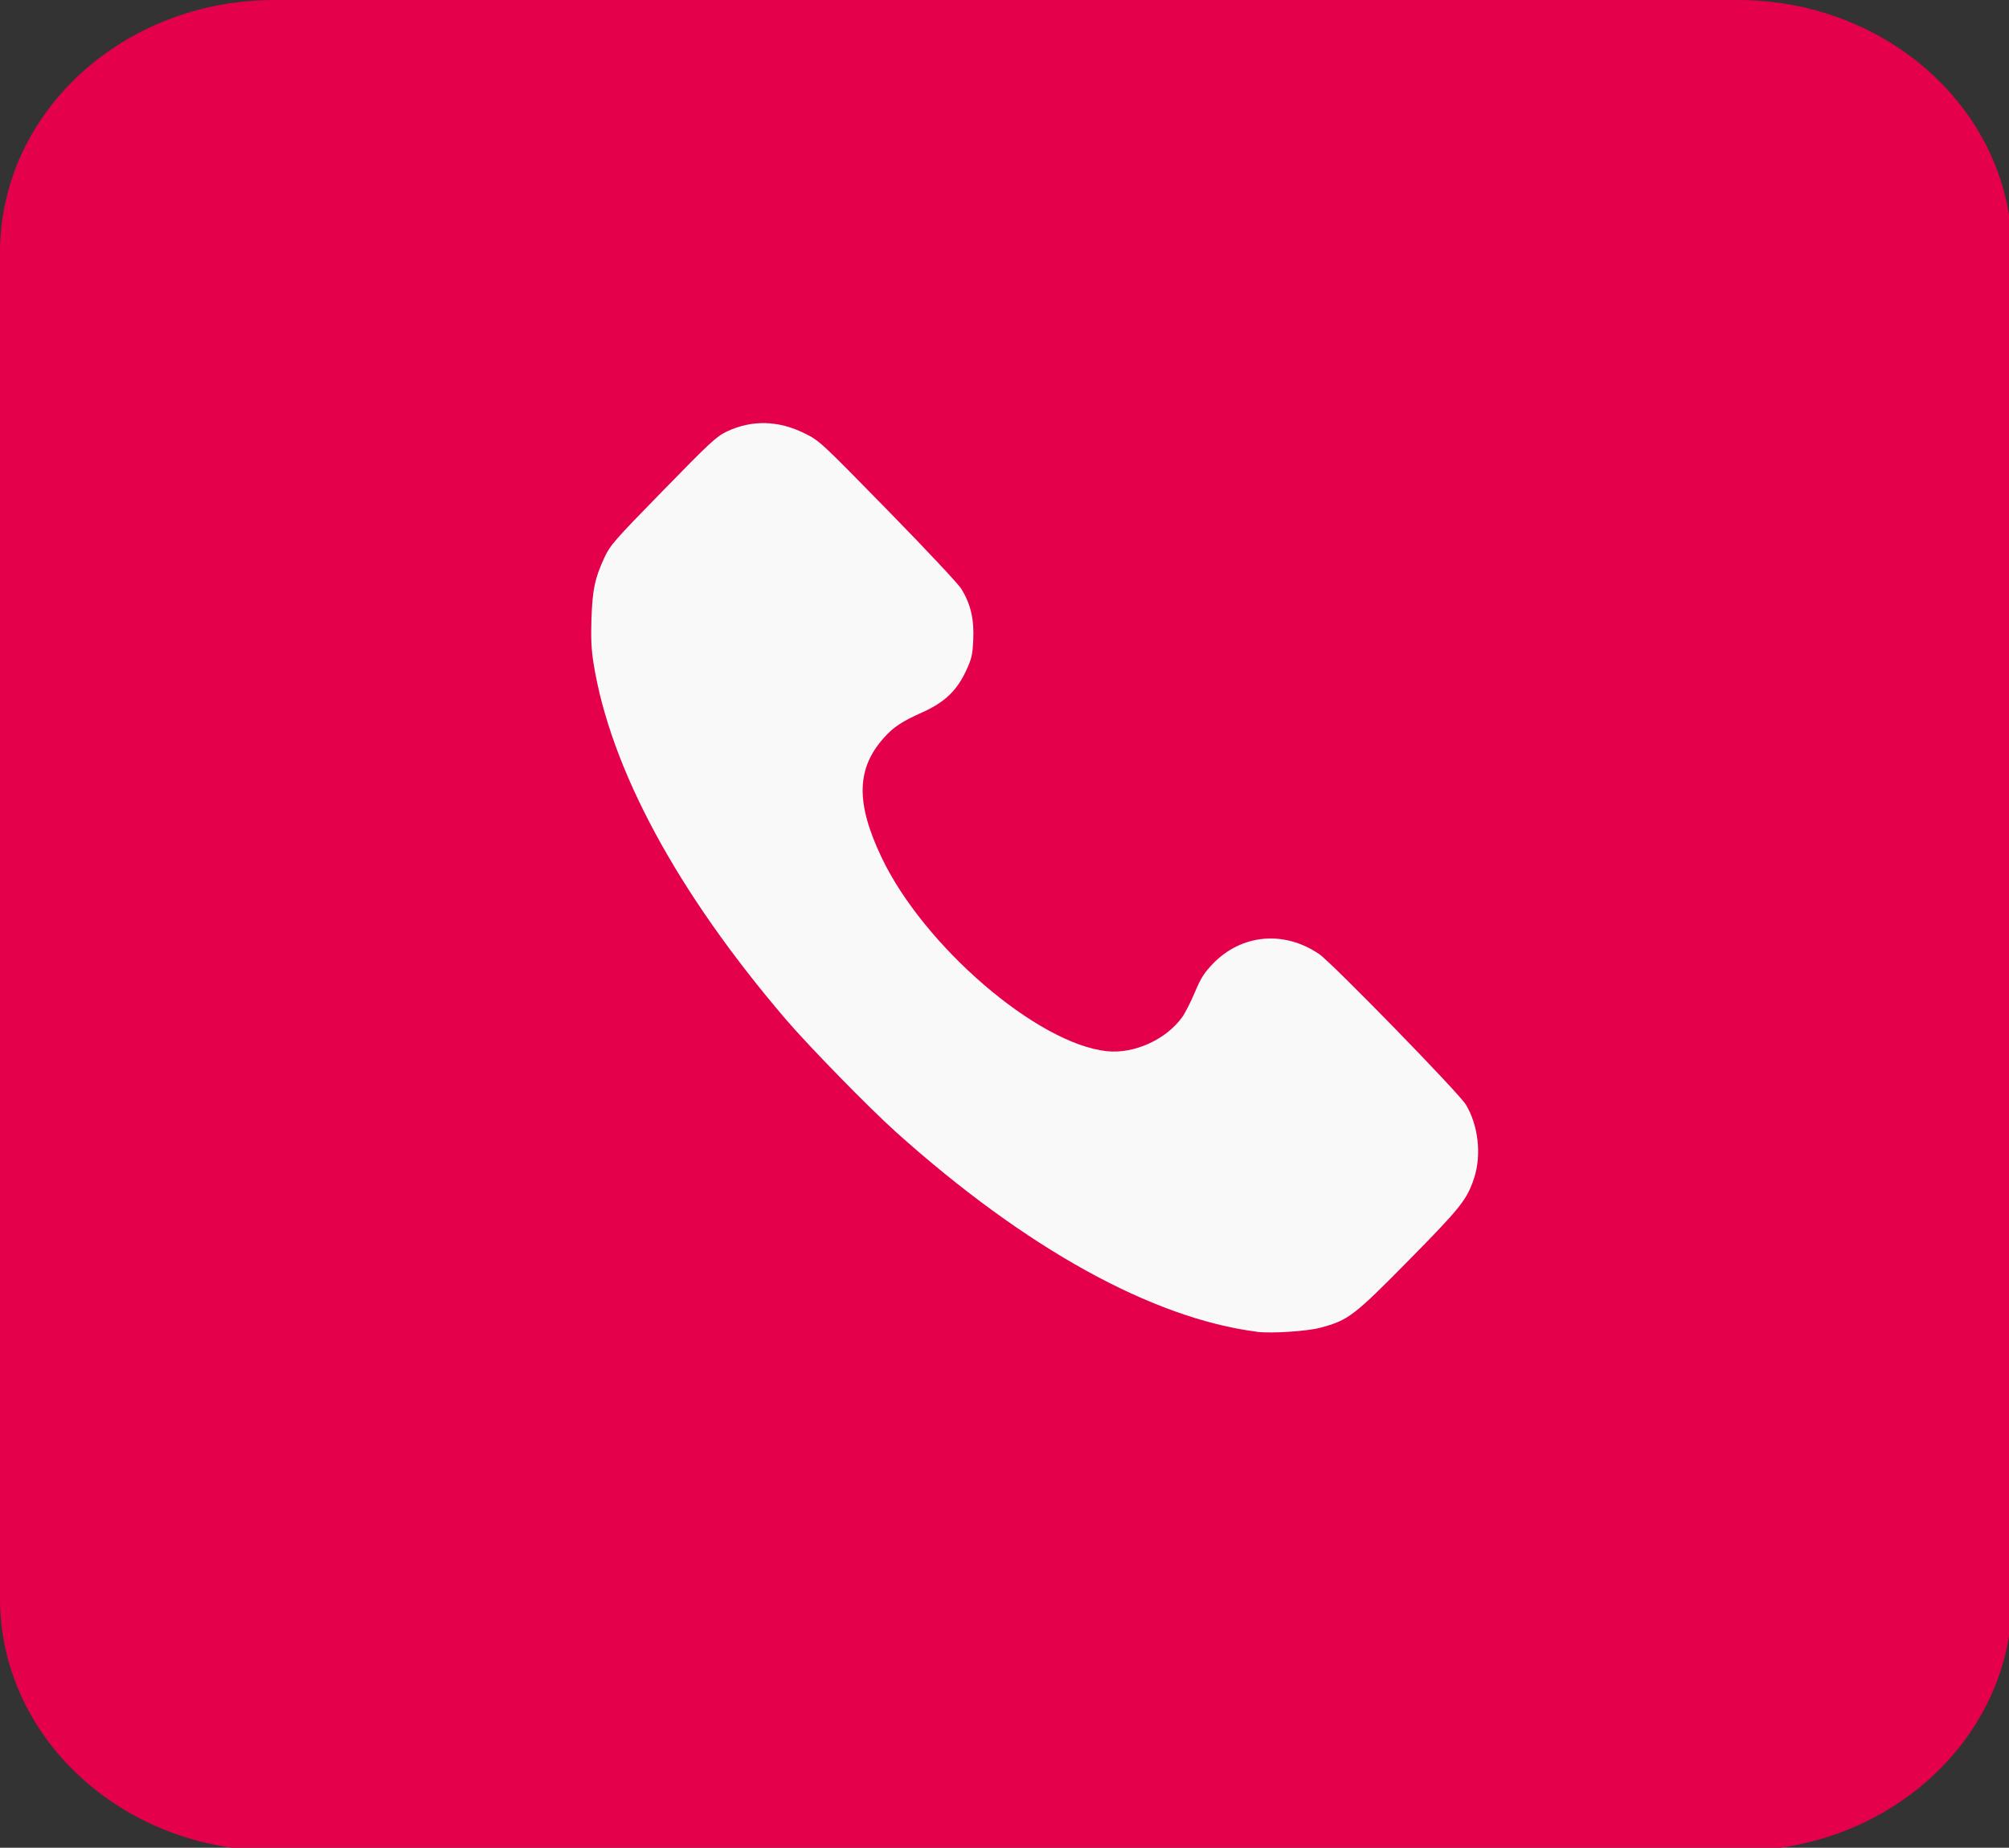 <?xml version="1.0" encoding="UTF-8" standalone="no"?>
<!-- Created with Inkscape (http://www.inkscape.org/) -->

<svg
   width="6.615mm"
   height="6.085mm"
   viewBox="0 0 6.615 6.085"
   version="1.1"
   id="svg1"
   xml:space="preserve"
   xmlns:inkscape="http://www.inkscape.org/namespaces/inkscape"
   xmlns:sodipodi="http://sodipodi.sourceforge.net/DTD/sodipodi-0.dtd"
   xmlns="http://www.w3.org/2000/svg"
   xmlns:svg="http://www.w3.org/2000/svg"><rect x="0" y="0" width="6.615" height="6.085" fill="#333333" stroke="none"/><sodipodi:namedview
     id="namedview1"
     pagecolor="#ffffff"
     bordercolor="#000000"
     borderopacity="0.25"
     inkscape:showpageshadow="2"
     inkscape:pageopacity="0.0"
     inkscape:pagecheckerboard="0"
     inkscape:deskcolor="#d1d1d1"
     inkscape:document-units="mm" /><defs
     id="defs1" /><g
     inkscape:label="Layer 1"
     inkscape:groupmode="layer"
     id="layer1"
     transform="translate(-72.923,-96.881)"><g
       style="fill:none"
       id="g4"
       transform="matrix(0.265,0,0,0.265,72.923,96.881)"><path
         d="M 21.591,0 H 3.409 C 1.526,0 0,1.404 0,3.136 V 19.864 C 0,21.596 1.526,23 3.409,23 H 21.591 C 23.474,23 25,21.596 25,19.864 V 3.136 C 25,1.404 23.474,0 21.591,0 Z"
         fill="#bd004d"
         id="path1-60"
         style="fill:#e5004b;fill-opacity:1" /><path
         d="M 15.618,16.55 C 14.317,16.383 12.744,15.513 11.135,14.07 10.799,13.769 10.051,13.003 9.761,12.664 8.411,11.085 7.583,9.55 7.374,8.238 7.347,8.066 7.341,7.931 7.349,7.686 7.362,7.325 7.391,7.186 7.509,6.931 7.581,6.776 7.628,6.721 8.237,6.098 8.817,5.503 8.903,5.423 9.028,5.364 9.342,5.215 9.671,5.223 10.001,5.387 c 0.18,0.089 0.202,0.109 1.03,0.956 0.465,0.475 0.877,0.914 0.914,0.975 0.115,0.187 0.16,0.378 0.148,0.63 -0.009,0.192 -0.019,0.236 -0.089,0.387 -0.115,0.249 -0.27,0.395 -0.545,0.518 -0.251,0.112 -0.356,0.181 -0.474,0.313 -0.345,0.384 -0.354,0.81 -0.032,1.488 0.523,1.101 1.934,2.316 2.798,2.409 0.339,0.037 0.737,-0.143 0.939,-0.424 0.035,-0.049 0.105,-0.187 0.156,-0.307 0.074,-0.177 0.117,-0.244 0.223,-0.354 0.356,-0.371 0.888,-0.419 1.324,-0.12 0.16,0.11 1.729,1.72 1.819,1.867 0.157,0.256 0.199,0.631 0.103,0.918 -0.089,0.268 -0.168,0.366 -0.814,1.022 -0.68,0.69 -0.748,0.742 -1.096,0.835 -0.166,0.044 -0.612,0.073 -0.784,0.051 z"
         fill="#f9f9f9"
         id="path2-6" /></g></g></svg>
